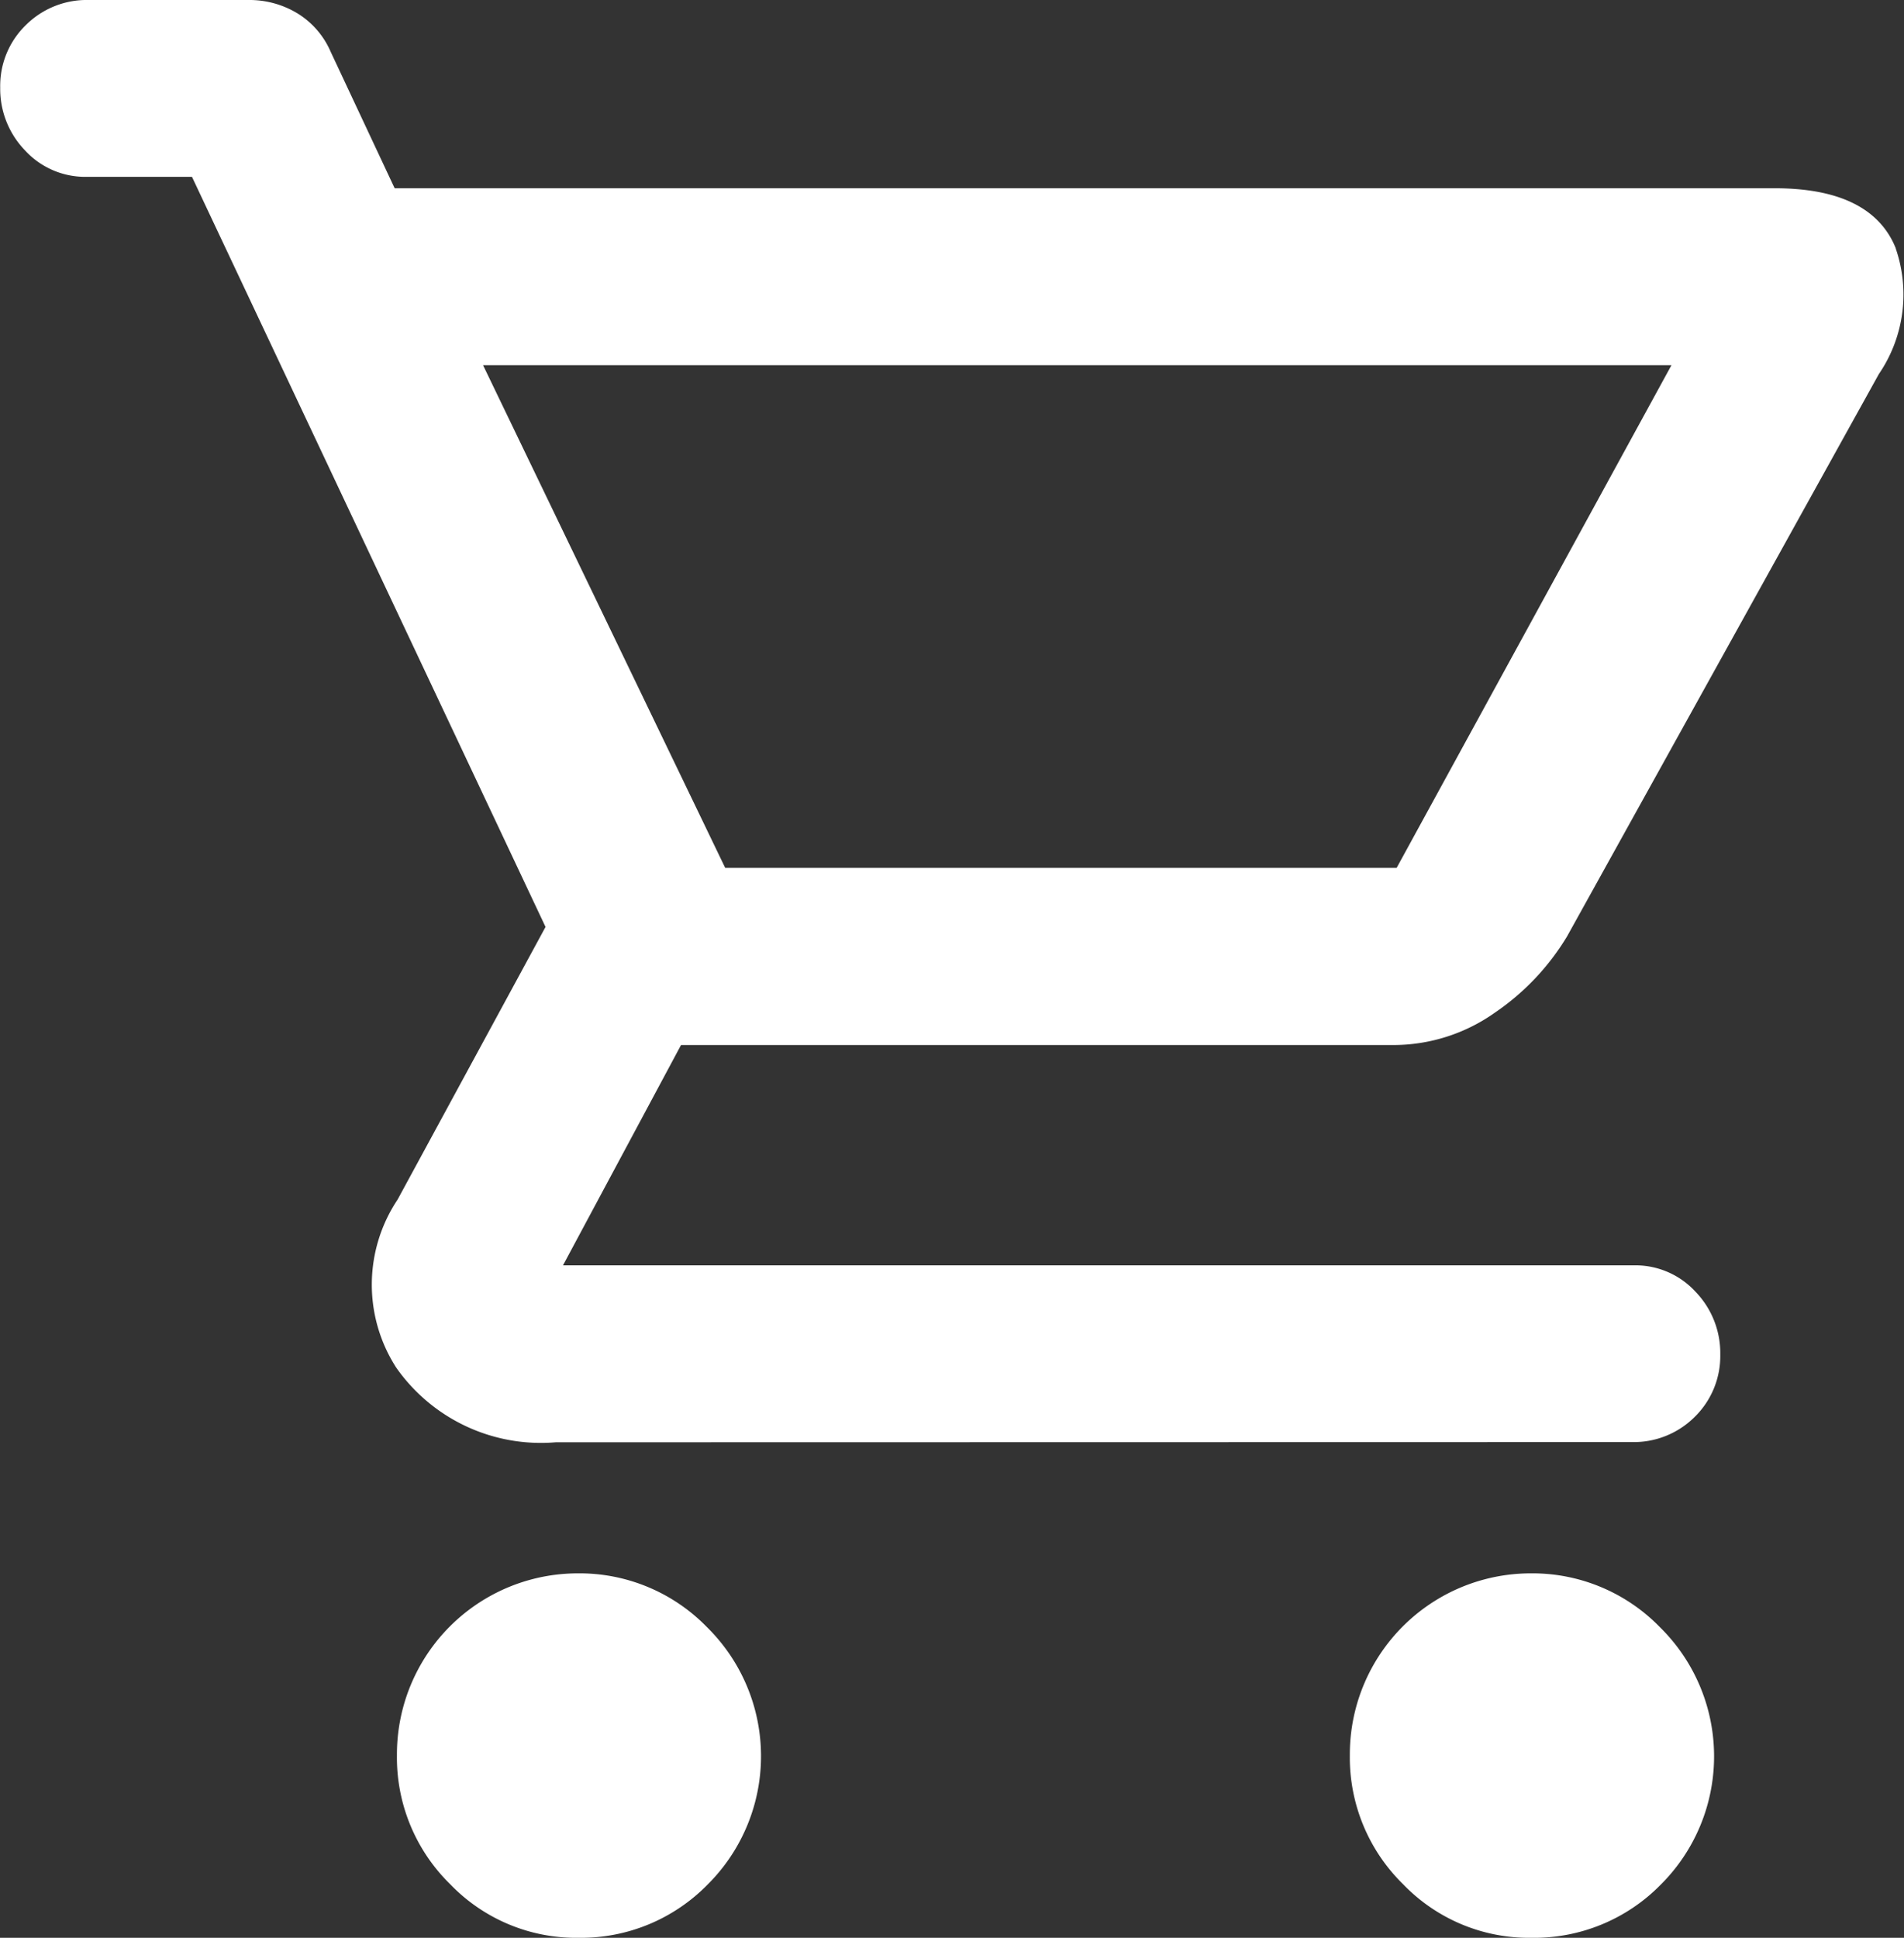 <svg xmlns="http://www.w3.org/2000/svg" width="17.887" height="18.2" viewBox="0 0 17.887 18.2">
  <rect x="0" y="0" width="17.887" height="18.2" fill="#333333" stroke="none"/>
  <path id="shopping_cart_FILL0_wght500_GRAD0_opsz48" d="M53.705,191.37a1.541,1.541,0,0,1-1.137-.475,1.564,1.564,0,0,1-.47-1.141,1.6,1.6,0,0,1,1.6-1.607,1.57,1.57,0,0,1,1.141.475,1.6,1.6,0,0,1,.006,2.278A1.564,1.564,0,0,1,53.705,191.37Zm8.952,0a1.541,1.541,0,0,1-1.137-.475,1.564,1.564,0,0,1-.47-1.141,1.6,1.6,0,0,1,1.6-1.607,1.57,1.57,0,0,1,1.141.475A1.6,1.6,0,0,1,63.8,190.9,1.564,1.564,0,0,1,62.657,191.37ZM52.648,176.6l2.371,4.921h6.43l2.691-4.921Zm.838,10.116a1.56,1.56,0,0,1-1.413-.659,1.339,1.339,0,0,1,.017-1.469l1.416-2.609-3.37-7.148H49.077a.667.667,0,0,1-.5-.217.73.73,0,0,1-.206-.522.694.694,0,0,1,.21-.514.71.71,0,0,1,.52-.208h1.5a.77.77,0,0,1,.412.112.689.689,0,0,1,.272.317l.628,1.339H64.939q.834,0,1.04.485a1.224,1.224,0,0,1-.144,1.107l-2.93,5.283a2.2,2.2,0,0,1-.647.684,1.551,1.551,0,0,1-.906.288H54.607l-1.216,2.269H63.624a.667.667,0,0,1,.5.216.73.73,0,0,1,.206.522.7.7,0,0,1-.21.514.71.71,0,0,1-.52.208Zm1.533-5.2h0Z" transform="translate(-48.269 -173.27)" fill="#fff" stroke="#fff" stroke-width="0.2"/>
</svg>
